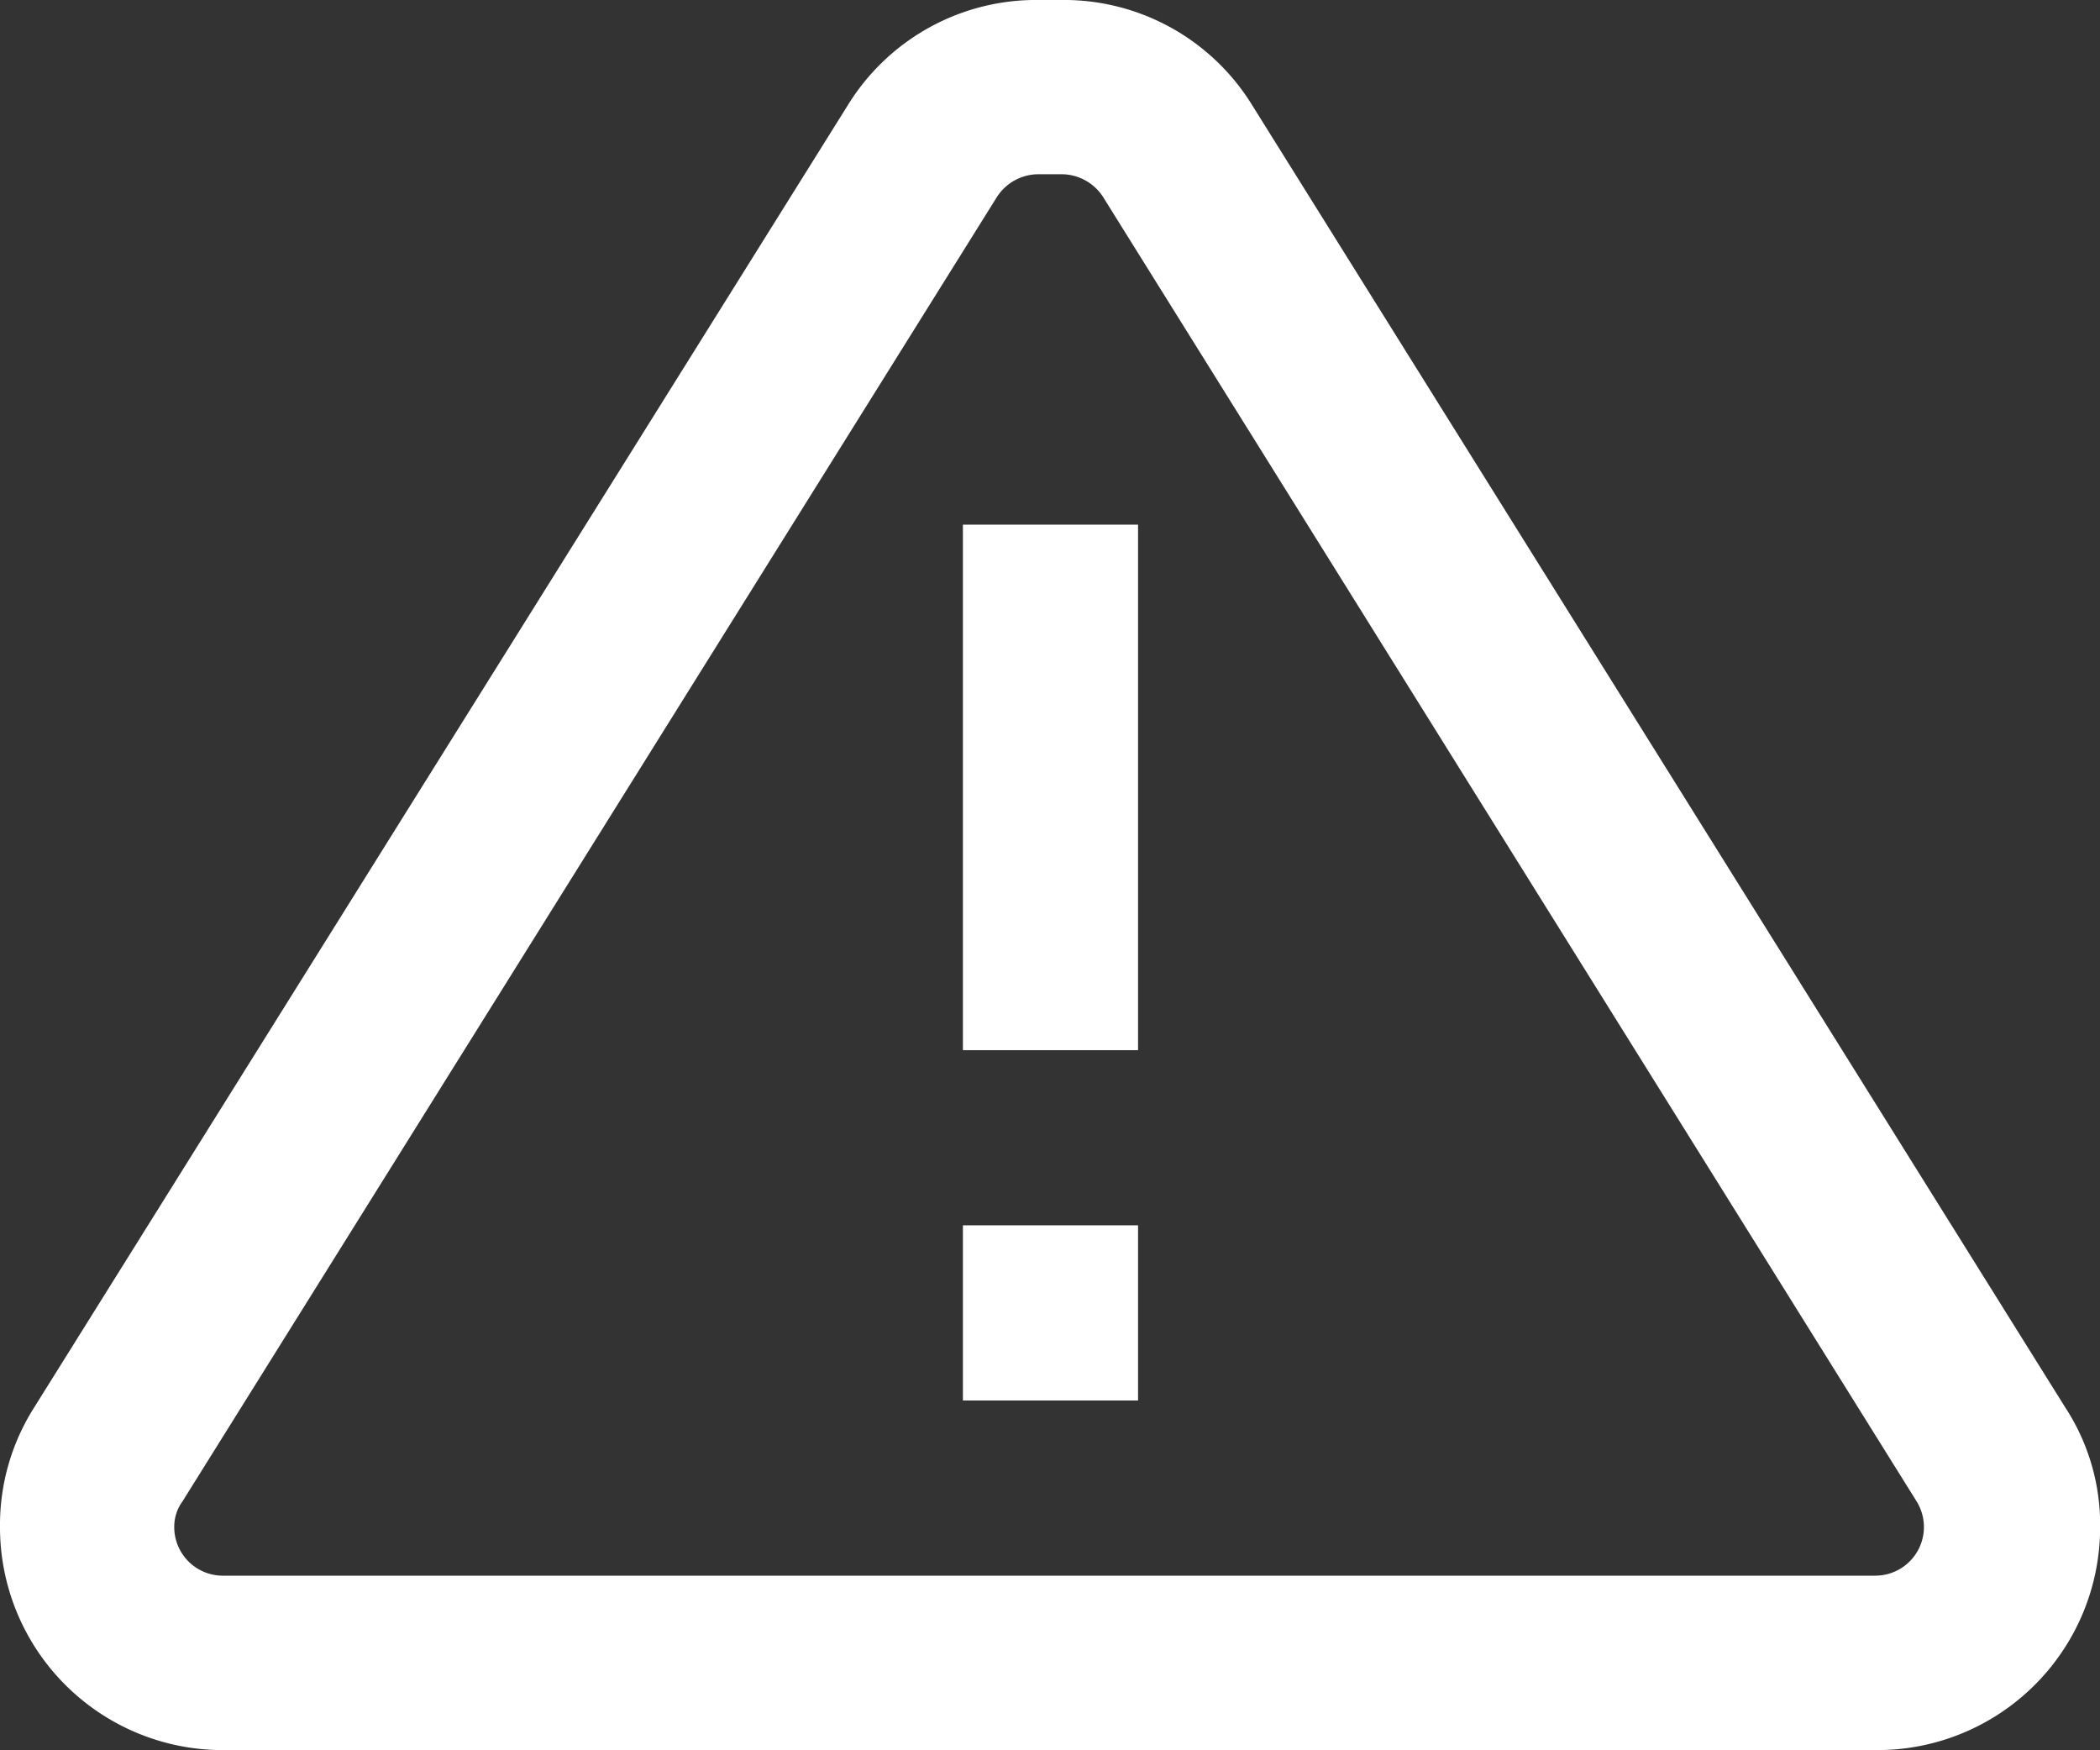 <svg xmlns="http://www.w3.org/2000/svg" width="63.621" height="53.009" viewBox="0 0 63.621 53.009">
  <rect x="0" y="0" width="63.621" height="53.009" fill="#333333" stroke="none"/>
  <g id="Group_3915" data-name="Group 3915" transform="translate(2063.375 3027.124)">
    <path id="Path_17" data-name="Path 17" d="M281.44,226.605H231.376a1.472,1.472,0,0,1-1.472-1.473,1.3,1.3,0,0,1,.25-.778l24.67-39.506a1.5,1.5,0,0,1,1.25-.694h.723a1.5,1.5,0,0,1,1.25.694l24.643,39.506a1.473,1.473,0,0,1-1.25,2.25m5.778-5.056-24.67-39.506a6.7,6.7,0,0,0-5.751-3.167h-.723a6.7,6.7,0,0,0-5.751,3.167l-24.67,39.479a6.636,6.636,0,0,0-1.028,3.611c0,.019,0,.038,0,.056a6.751,6.751,0,0,0,6.806,6.7H281.5a6.751,6.751,0,0,0,6.75-6.752,6.5,6.5,0,0,0-1.028-3.584" transform="translate(-2288 -3206)" fill="#fff"/>
    <rect id="Rectangle_7" data-name="Rectangle 7" width="5.306" height="15.919" transform="translate(-2034.203 -3011.232)" fill="#fff"/>
    <rect id="Rectangle_8" data-name="Rectangle 8" width="5.306" height="5.306" transform="translate(-2034.203 -2990.008)" fill="#fff"/>
  </g>
</svg>
